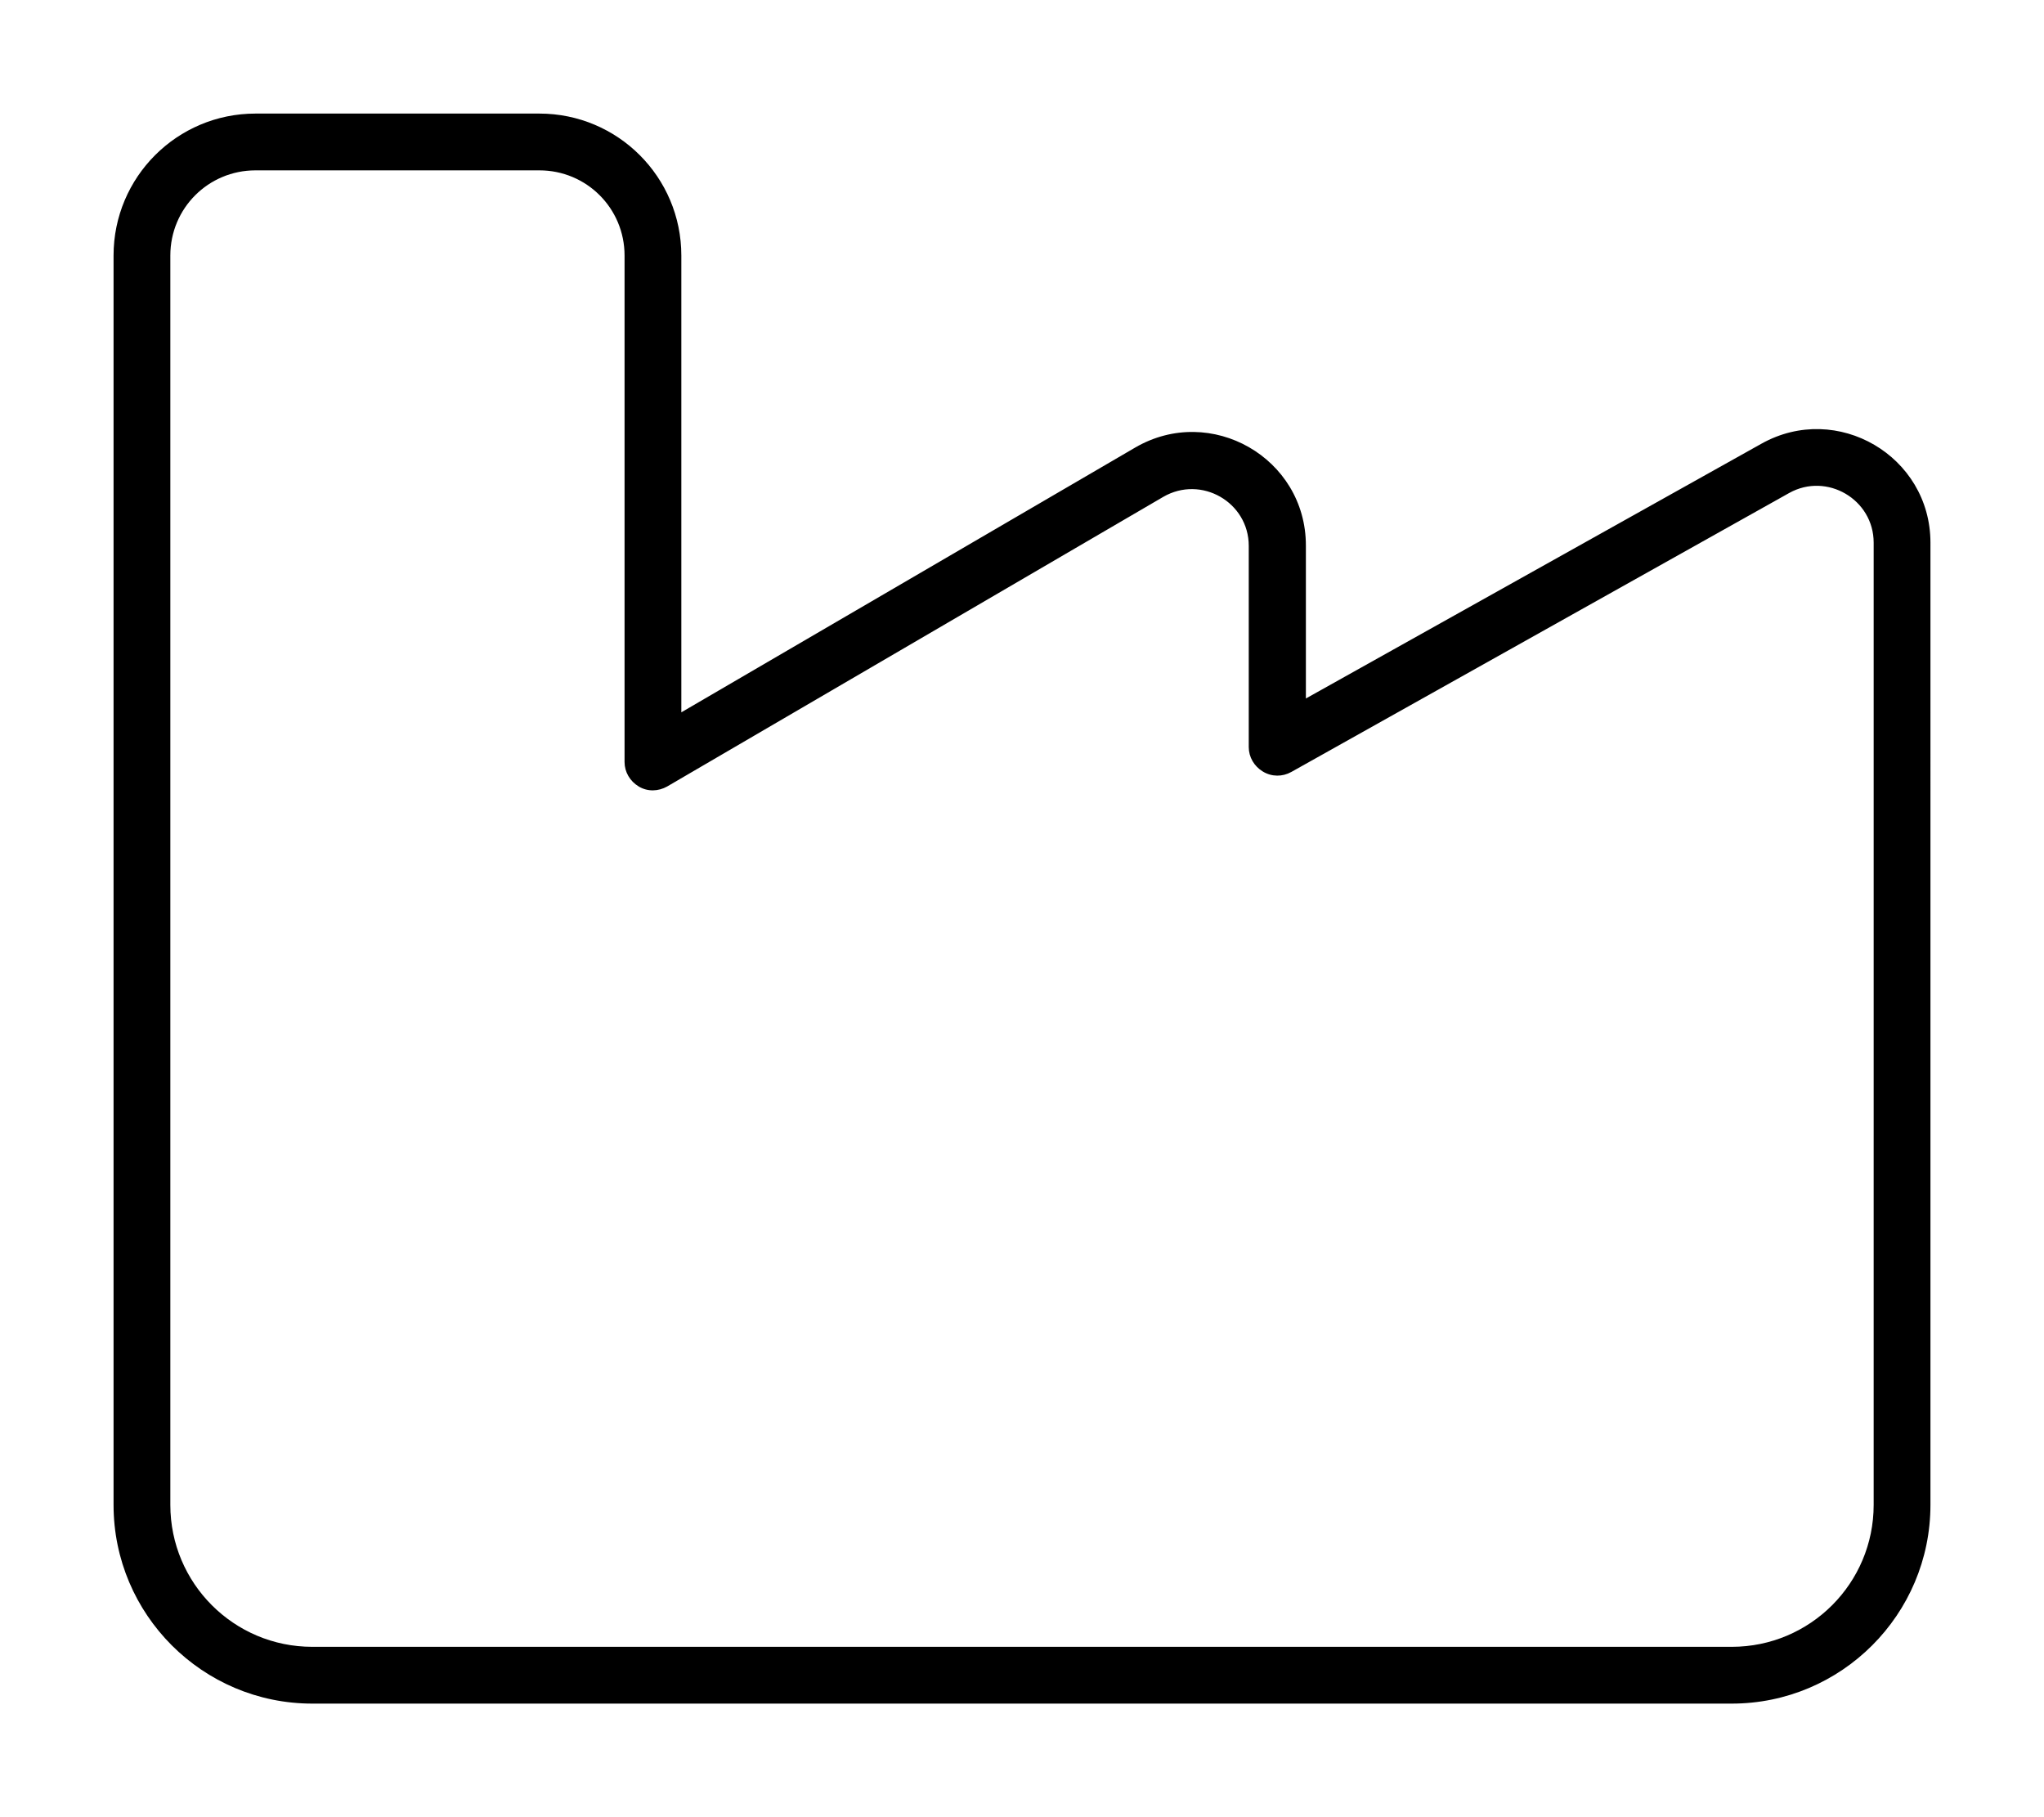 <svg xmlns="http://www.w3.org/2000/svg" viewBox="0 0 576 512"><!--! Font Awesome Pro 6.4.0 by @fontawesome - https://fontawesome.com License - https://fontawesome.com/license (Commercial License) Copyright 2023 Fonticons, Inc. --><path d="M72 48C58.7 48 48 58.7 48 72V304v48 72c0 22.1 17.9 40 40 40H488c22.1 0 40-17.9 40-40V320 304 152.9c0-12.2-13.2-19.9-23.8-14L363.9 217.5c-2.5 1.4-5.5 1.4-8-.1s-4-4.1-4-6.9V153.8c0-12.3-13.4-20-24.1-13.8L188 221.6c-2.5 1.4-5.5 1.5-8 0s-4-4.1-4-6.9V72c0-13.3-10.7-24-24-24H72zM32 72c0-22.1 17.9-40 40-40h80c22.1 0 40 17.9 40 40V200.7l127.9-74.6c21.3-12.4 48.1 2.9 48.1 27.6v43.1L496.4 125c21.3-11.9 47.6 3.5 47.6 27.9V304v16V424c0 30.9-25.1 56-56 56H88c-30.9 0-56-25.1-56-56V352 304 72z"/></svg>